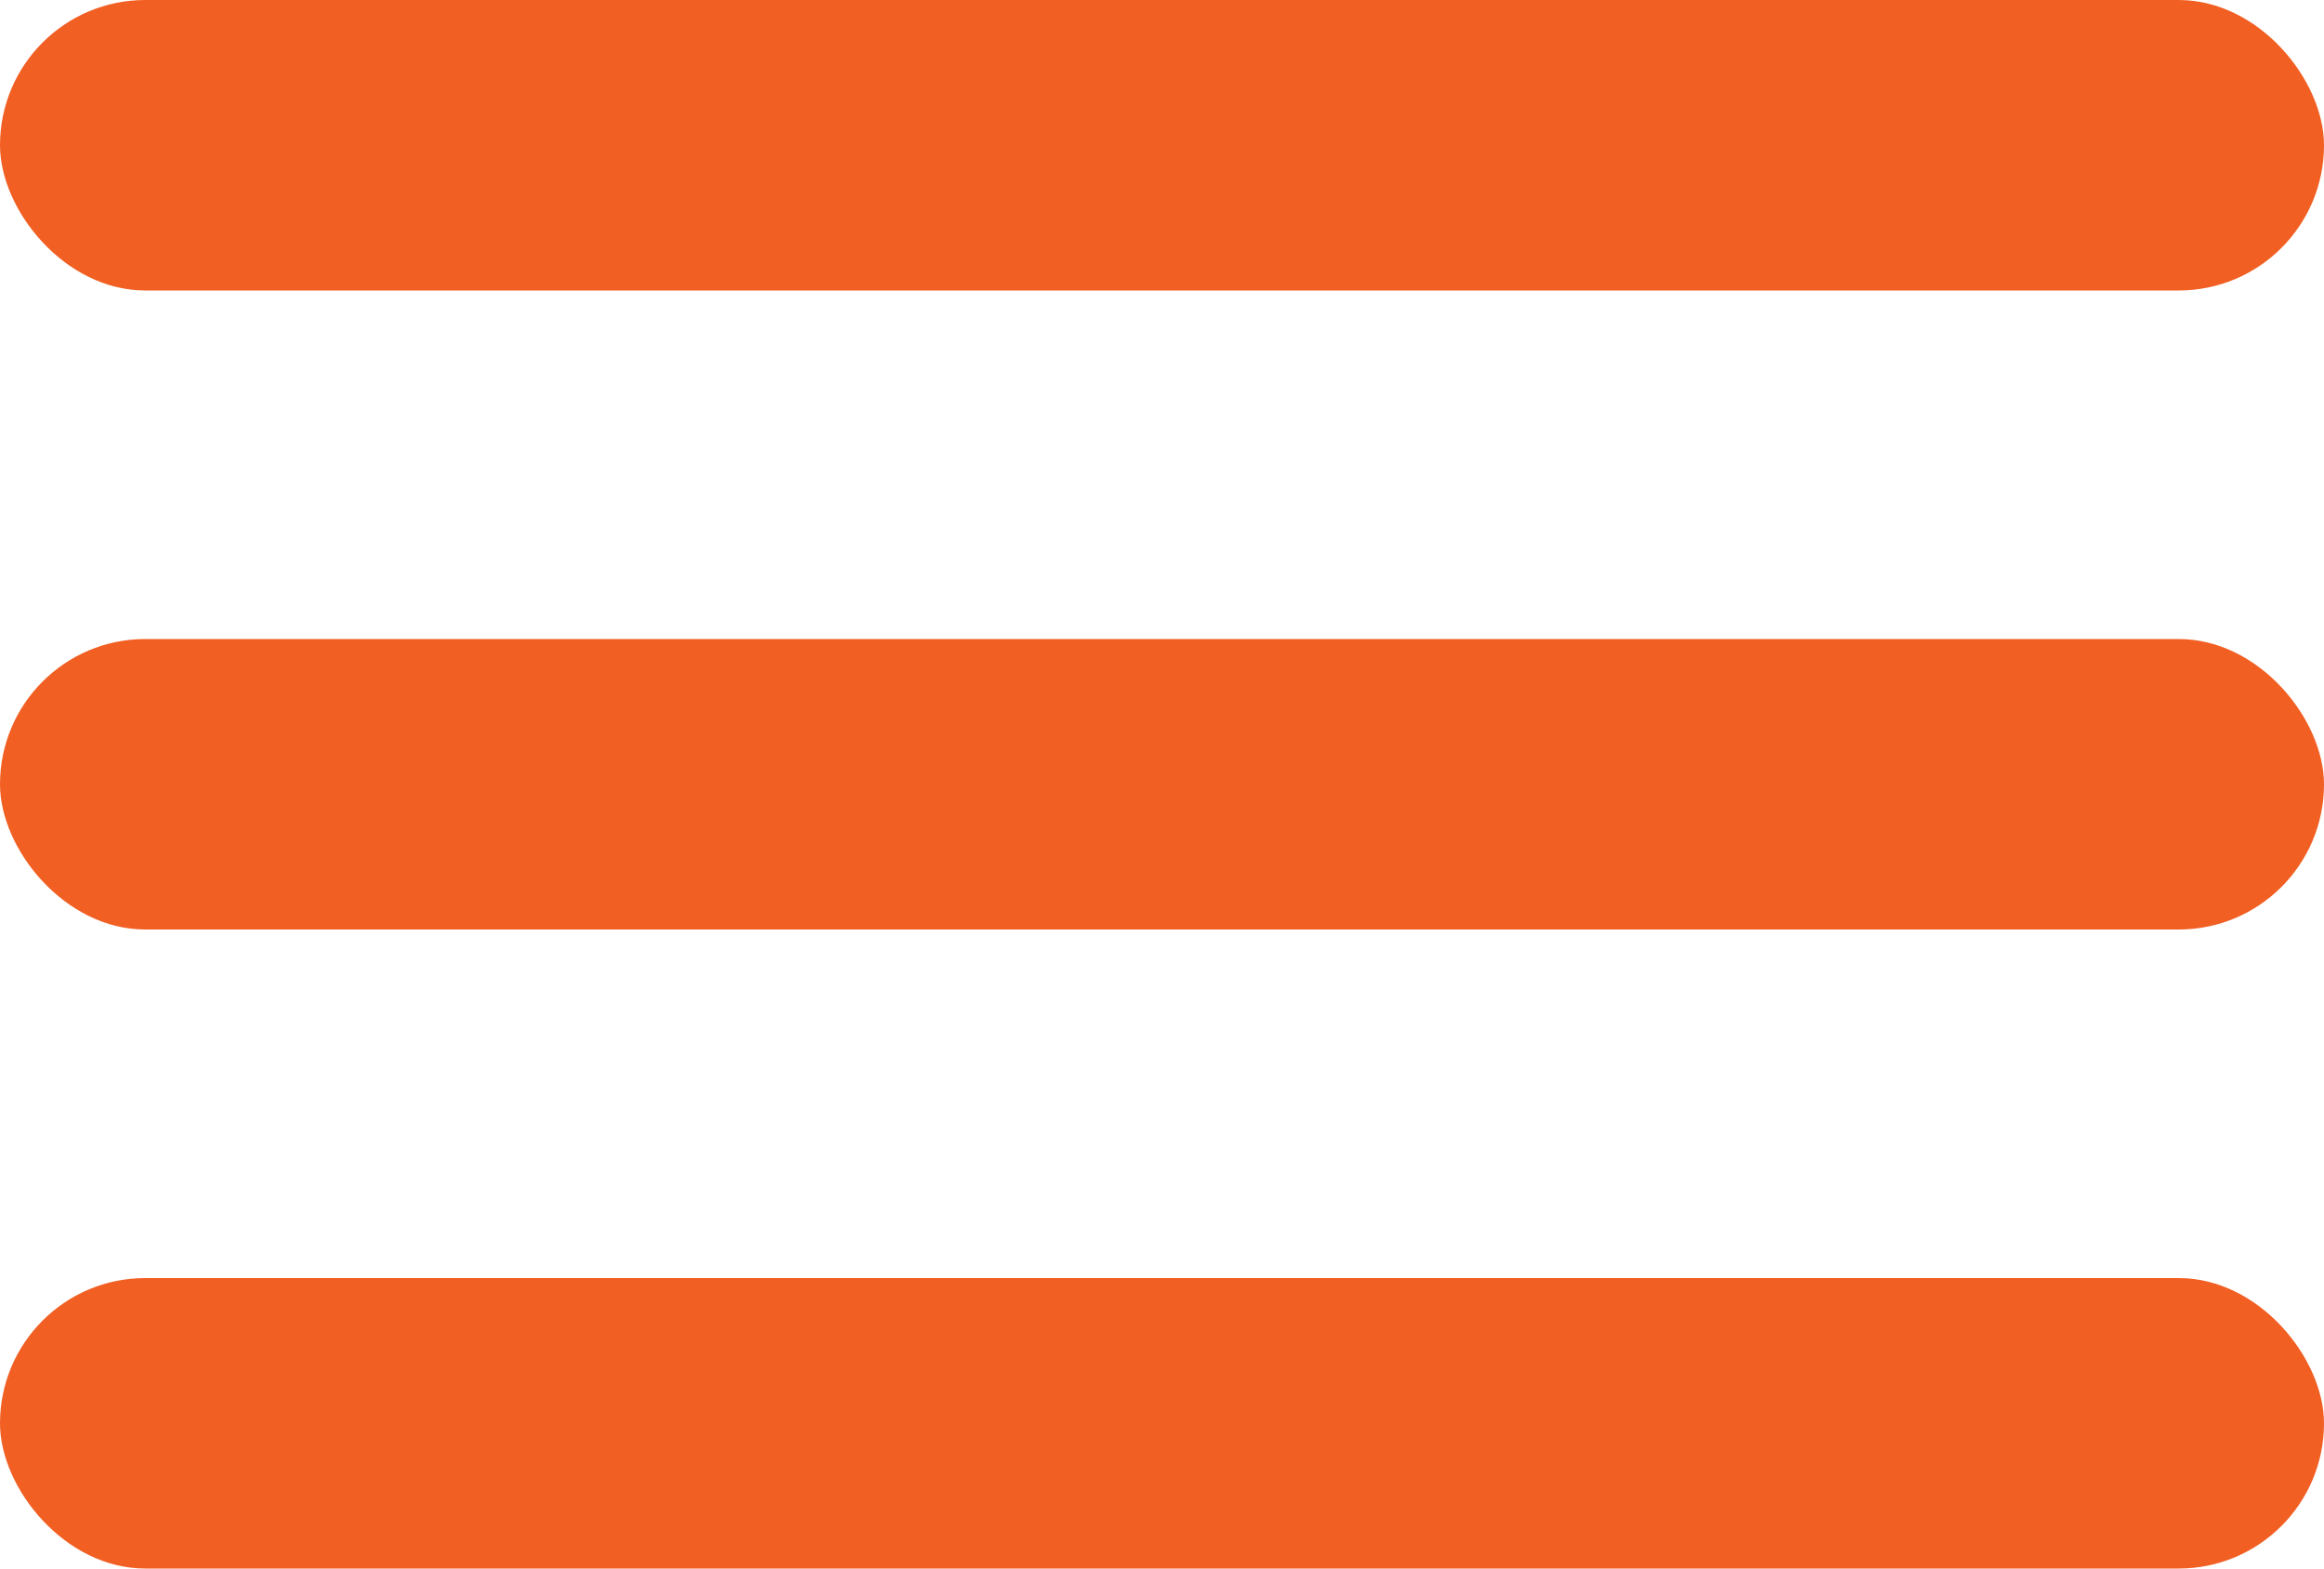 <?xml version="1.0" encoding="UTF-8"?> <svg xmlns="http://www.w3.org/2000/svg" width="40" height="27" viewBox="0 0 40 27" fill="none"><rect width="40" height="5" rx="2.5" fill="#F15F23"></rect><rect y="11" width="40" height="5" rx="2.5" fill="#F15F23"></rect><rect y="22" width="40" height="5" rx="2.5" fill="#F15F23"></rect></svg> 